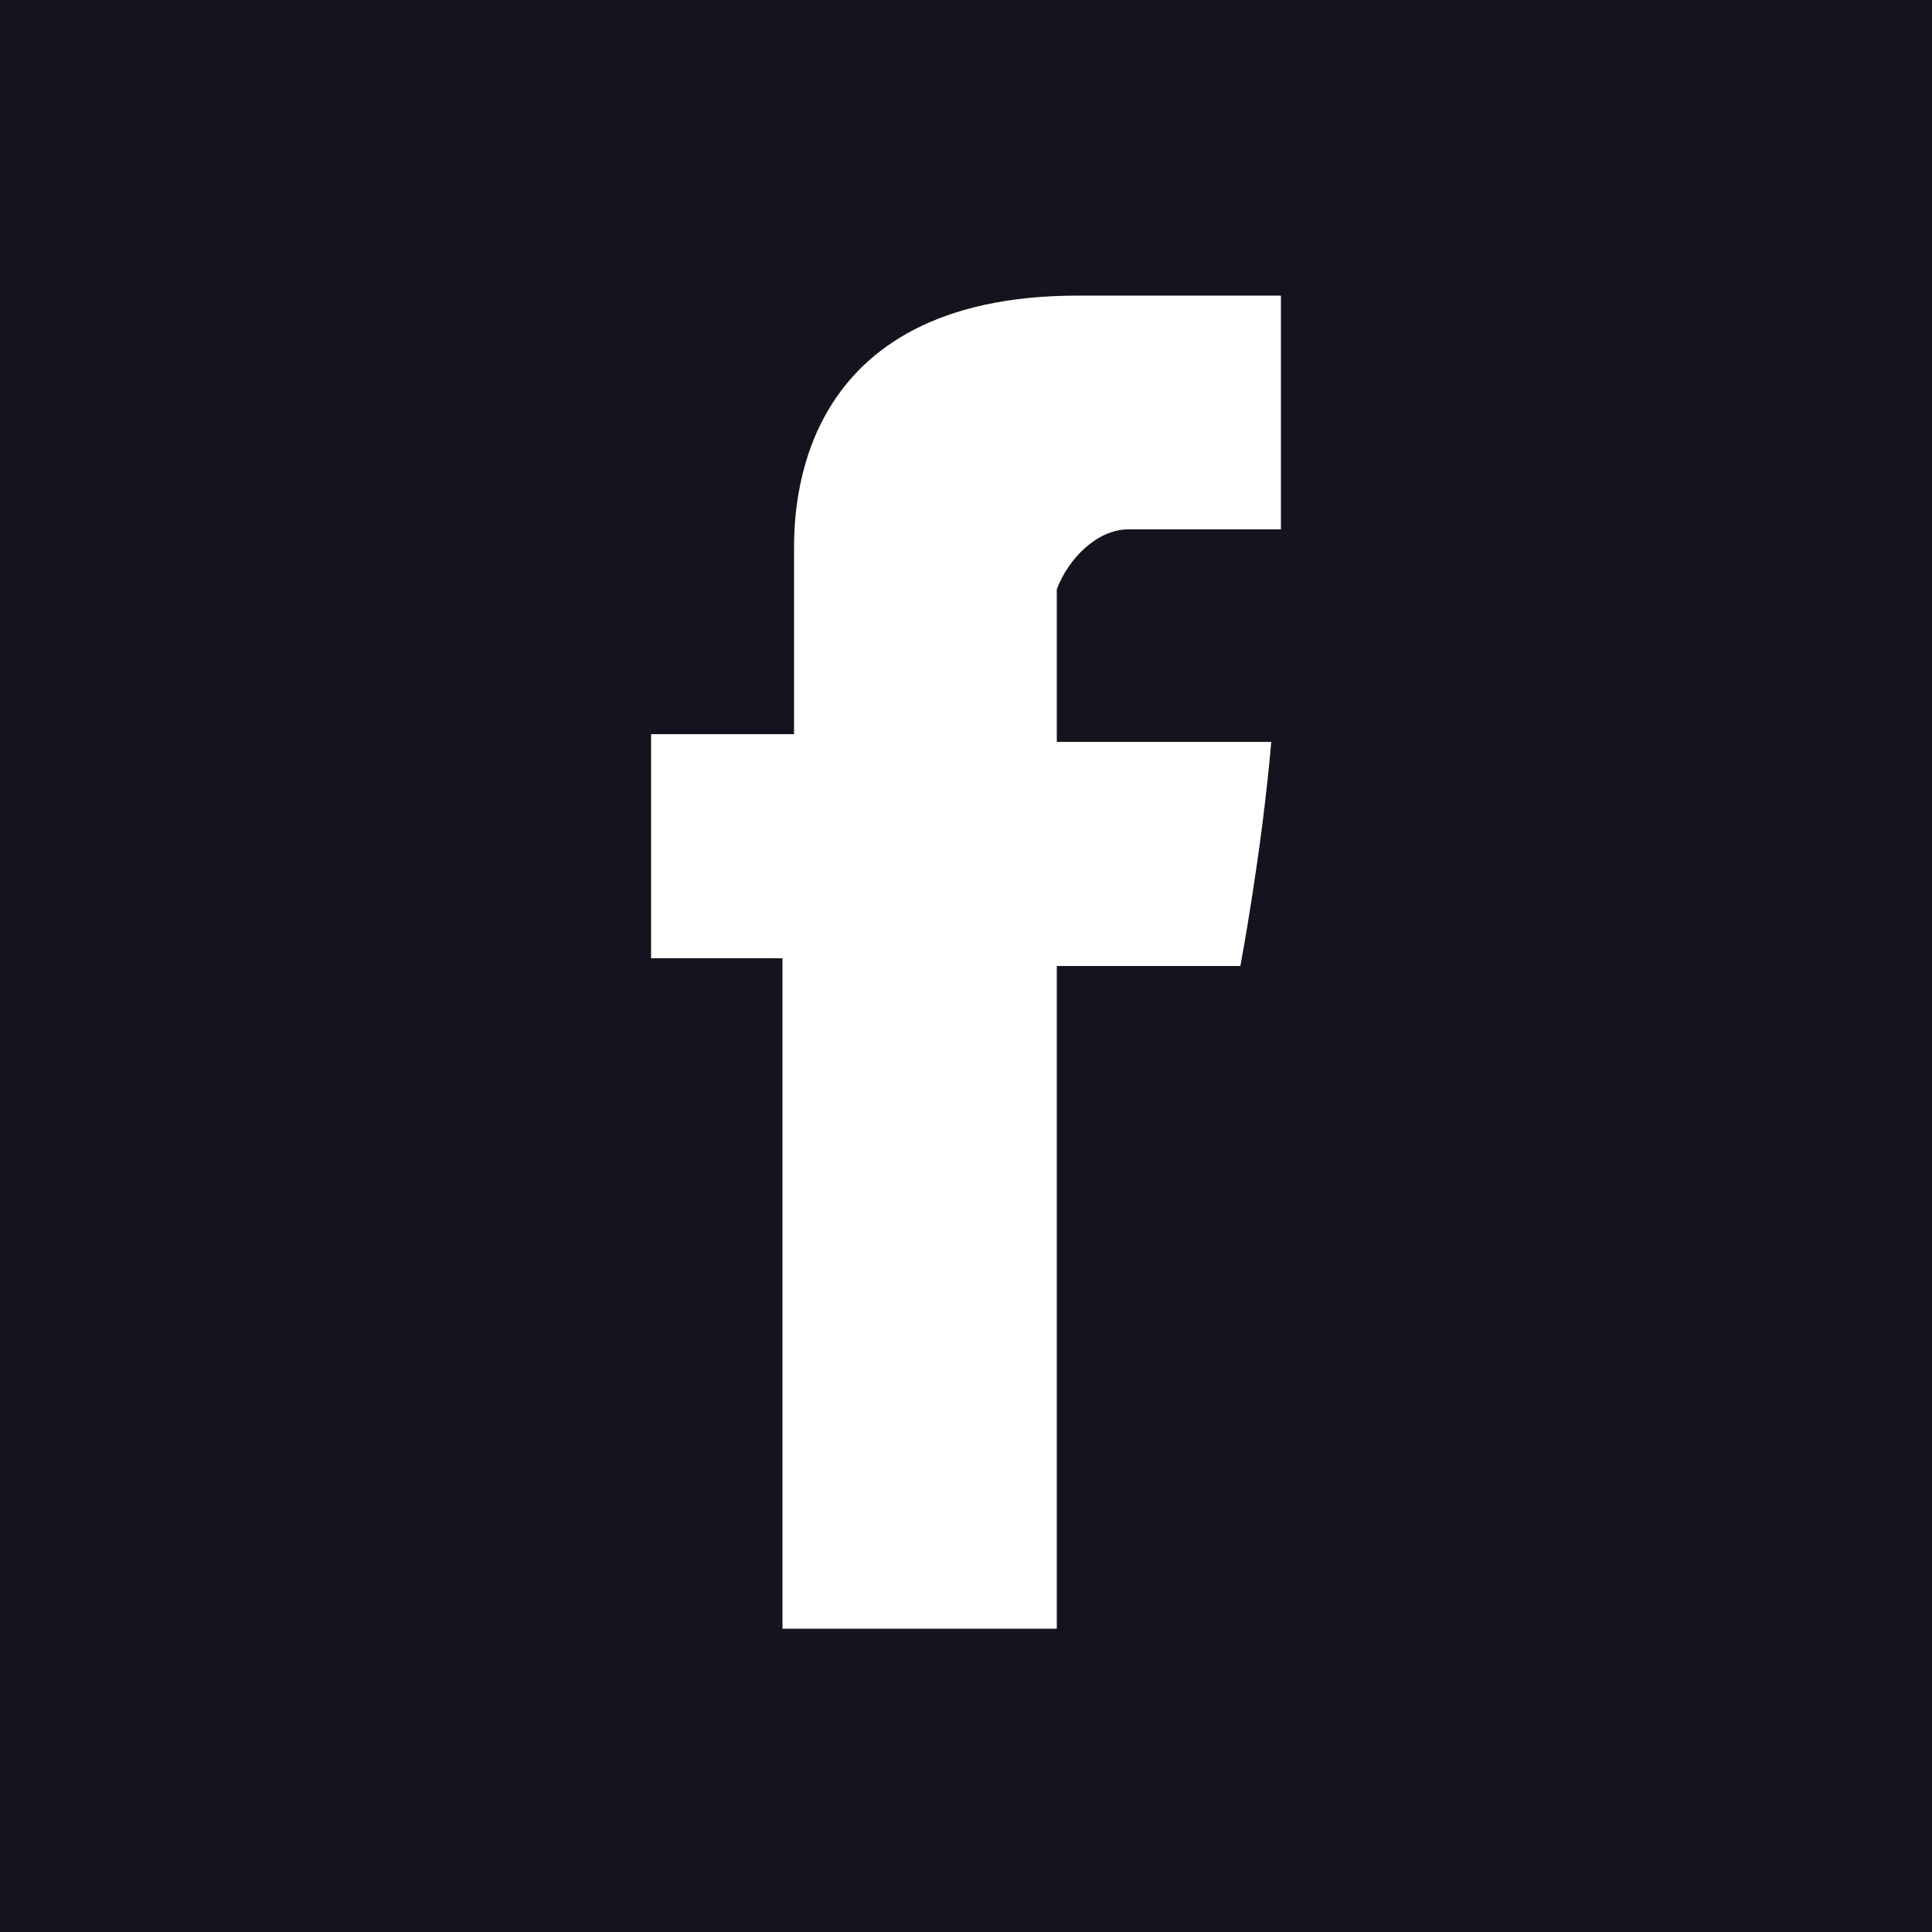 <?xml version="1.0" encoding="utf-8"?>
<!-- Generator: Adobe Illustrator 24.0.0, SVG Export Plug-In . SVG Version: 6.00 Build 0)  -->
<svg version="1.1" id="Capa_1" xmlns="http://www.w3.org/2000/svg" xmlns:xlink="http://www.w3.org/1999/xlink" x="0px" y="0px"
	 viewBox="0 0 100 100" style="enable-background:new 0 0 100 100;" xml:space="preserve">
<style type="text/css">
	.st0{fill-rule:evenodd;clip-rule:evenodd;fill:#17131E;}
</style>
<path class="st0" d="M0,100V0h100v100H0z M58.4,27.4h7.9l0,0V15.3H55.8c-14.7,0-14.7,11.1-14.7,13.2l0,0v9.5h-7.4v11.6h6.8v34.7
	h14.2V50h9.5c0,0,1.1-5.8,1.6-11.6H54.7v-7.9C55.3,28.9,56.8,27.4,58.4,27.4z"/>
</svg>
